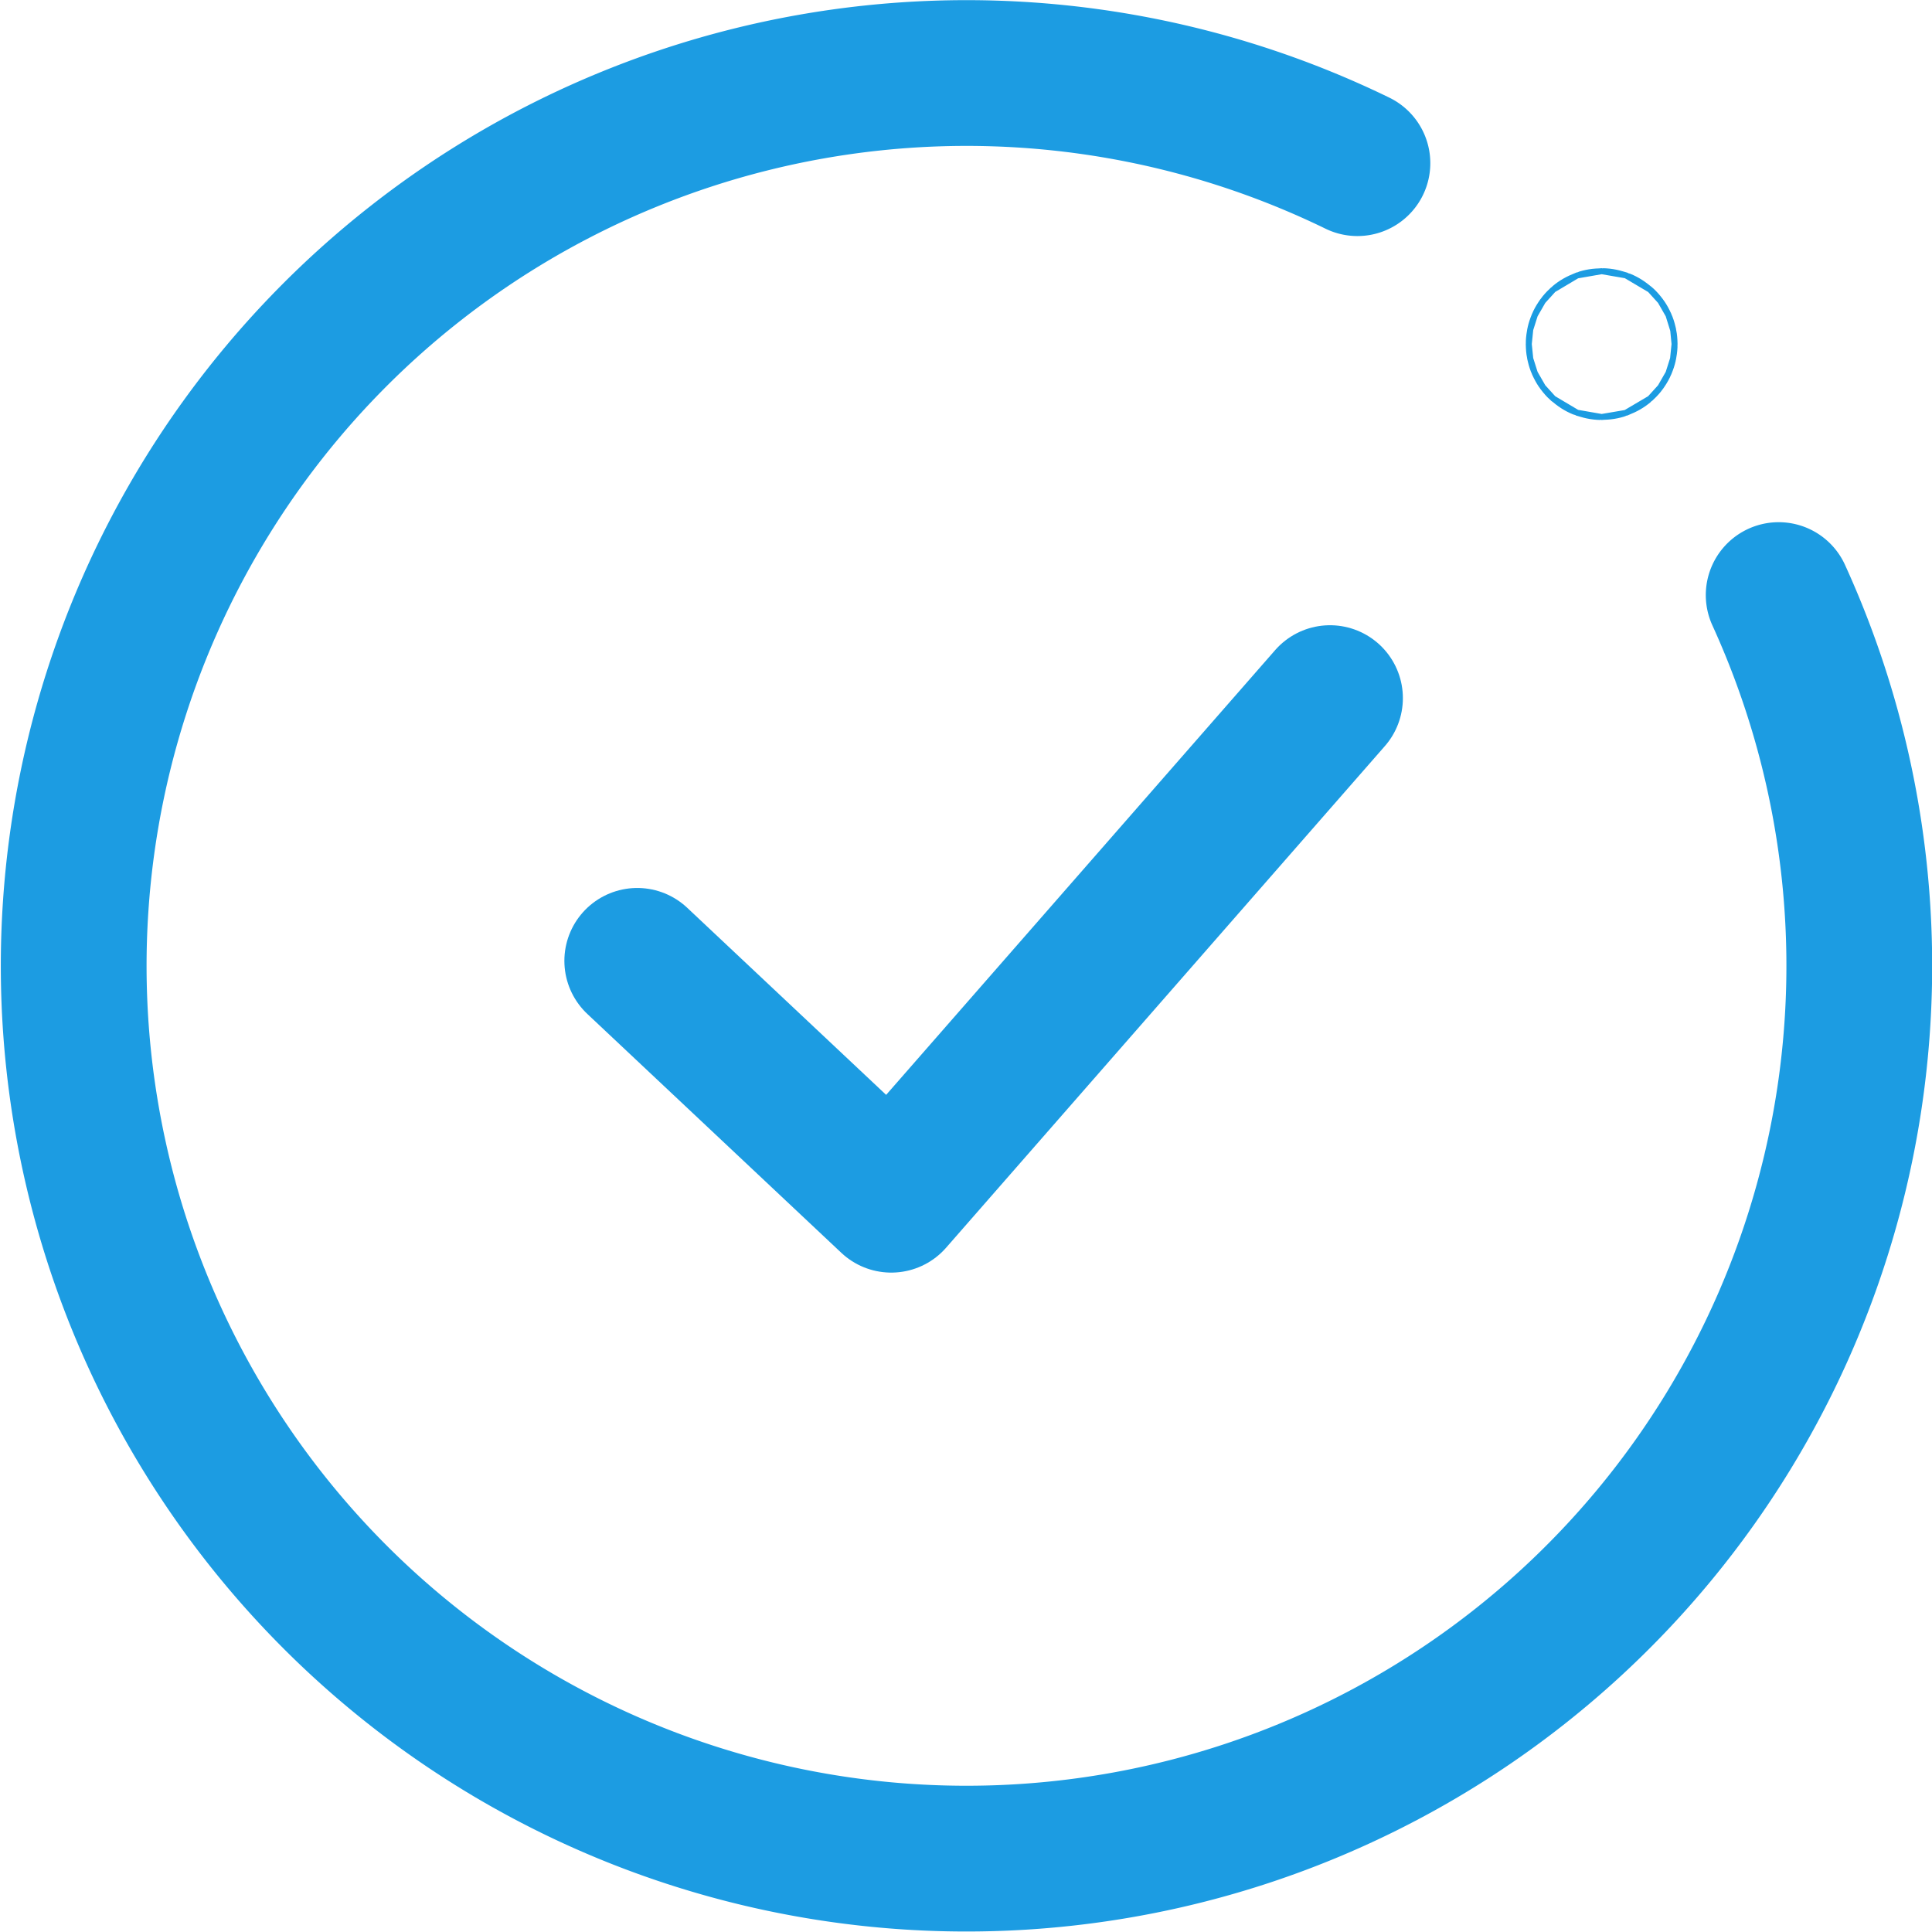 <?xml version="1.0" encoding="UTF-8"?> <svg xmlns="http://www.w3.org/2000/svg" id="Essentials_Interface" data-name="Essentials / Interface" viewBox="0 0 212.07 212.07"> <defs> <style>.cls-1,.cls-2{fill:none;stroke-linecap:round;stroke-linejoin:round;}.cls-1{stroke:#000;stroke-width:2px;}.cls-2{stroke:#1c9ce2;stroke-width:16px;}</style> </defs> <title>BlueGalka</title> <polyline class="cls-1" points="145.99 76.63 97.83 131.69 69.95 105.47"></polyline> <polyline class="cls-2" points="145.99 76.63 97.83 131.69 69.95 105.47"></polyline> <path class="cls-2" d="M195.24,65.32A98,98,0,1,1,149,17.91"></path> <circle class="cls-2" cx="175.81" cy="37.77" r="0.33"></circle> </svg> 